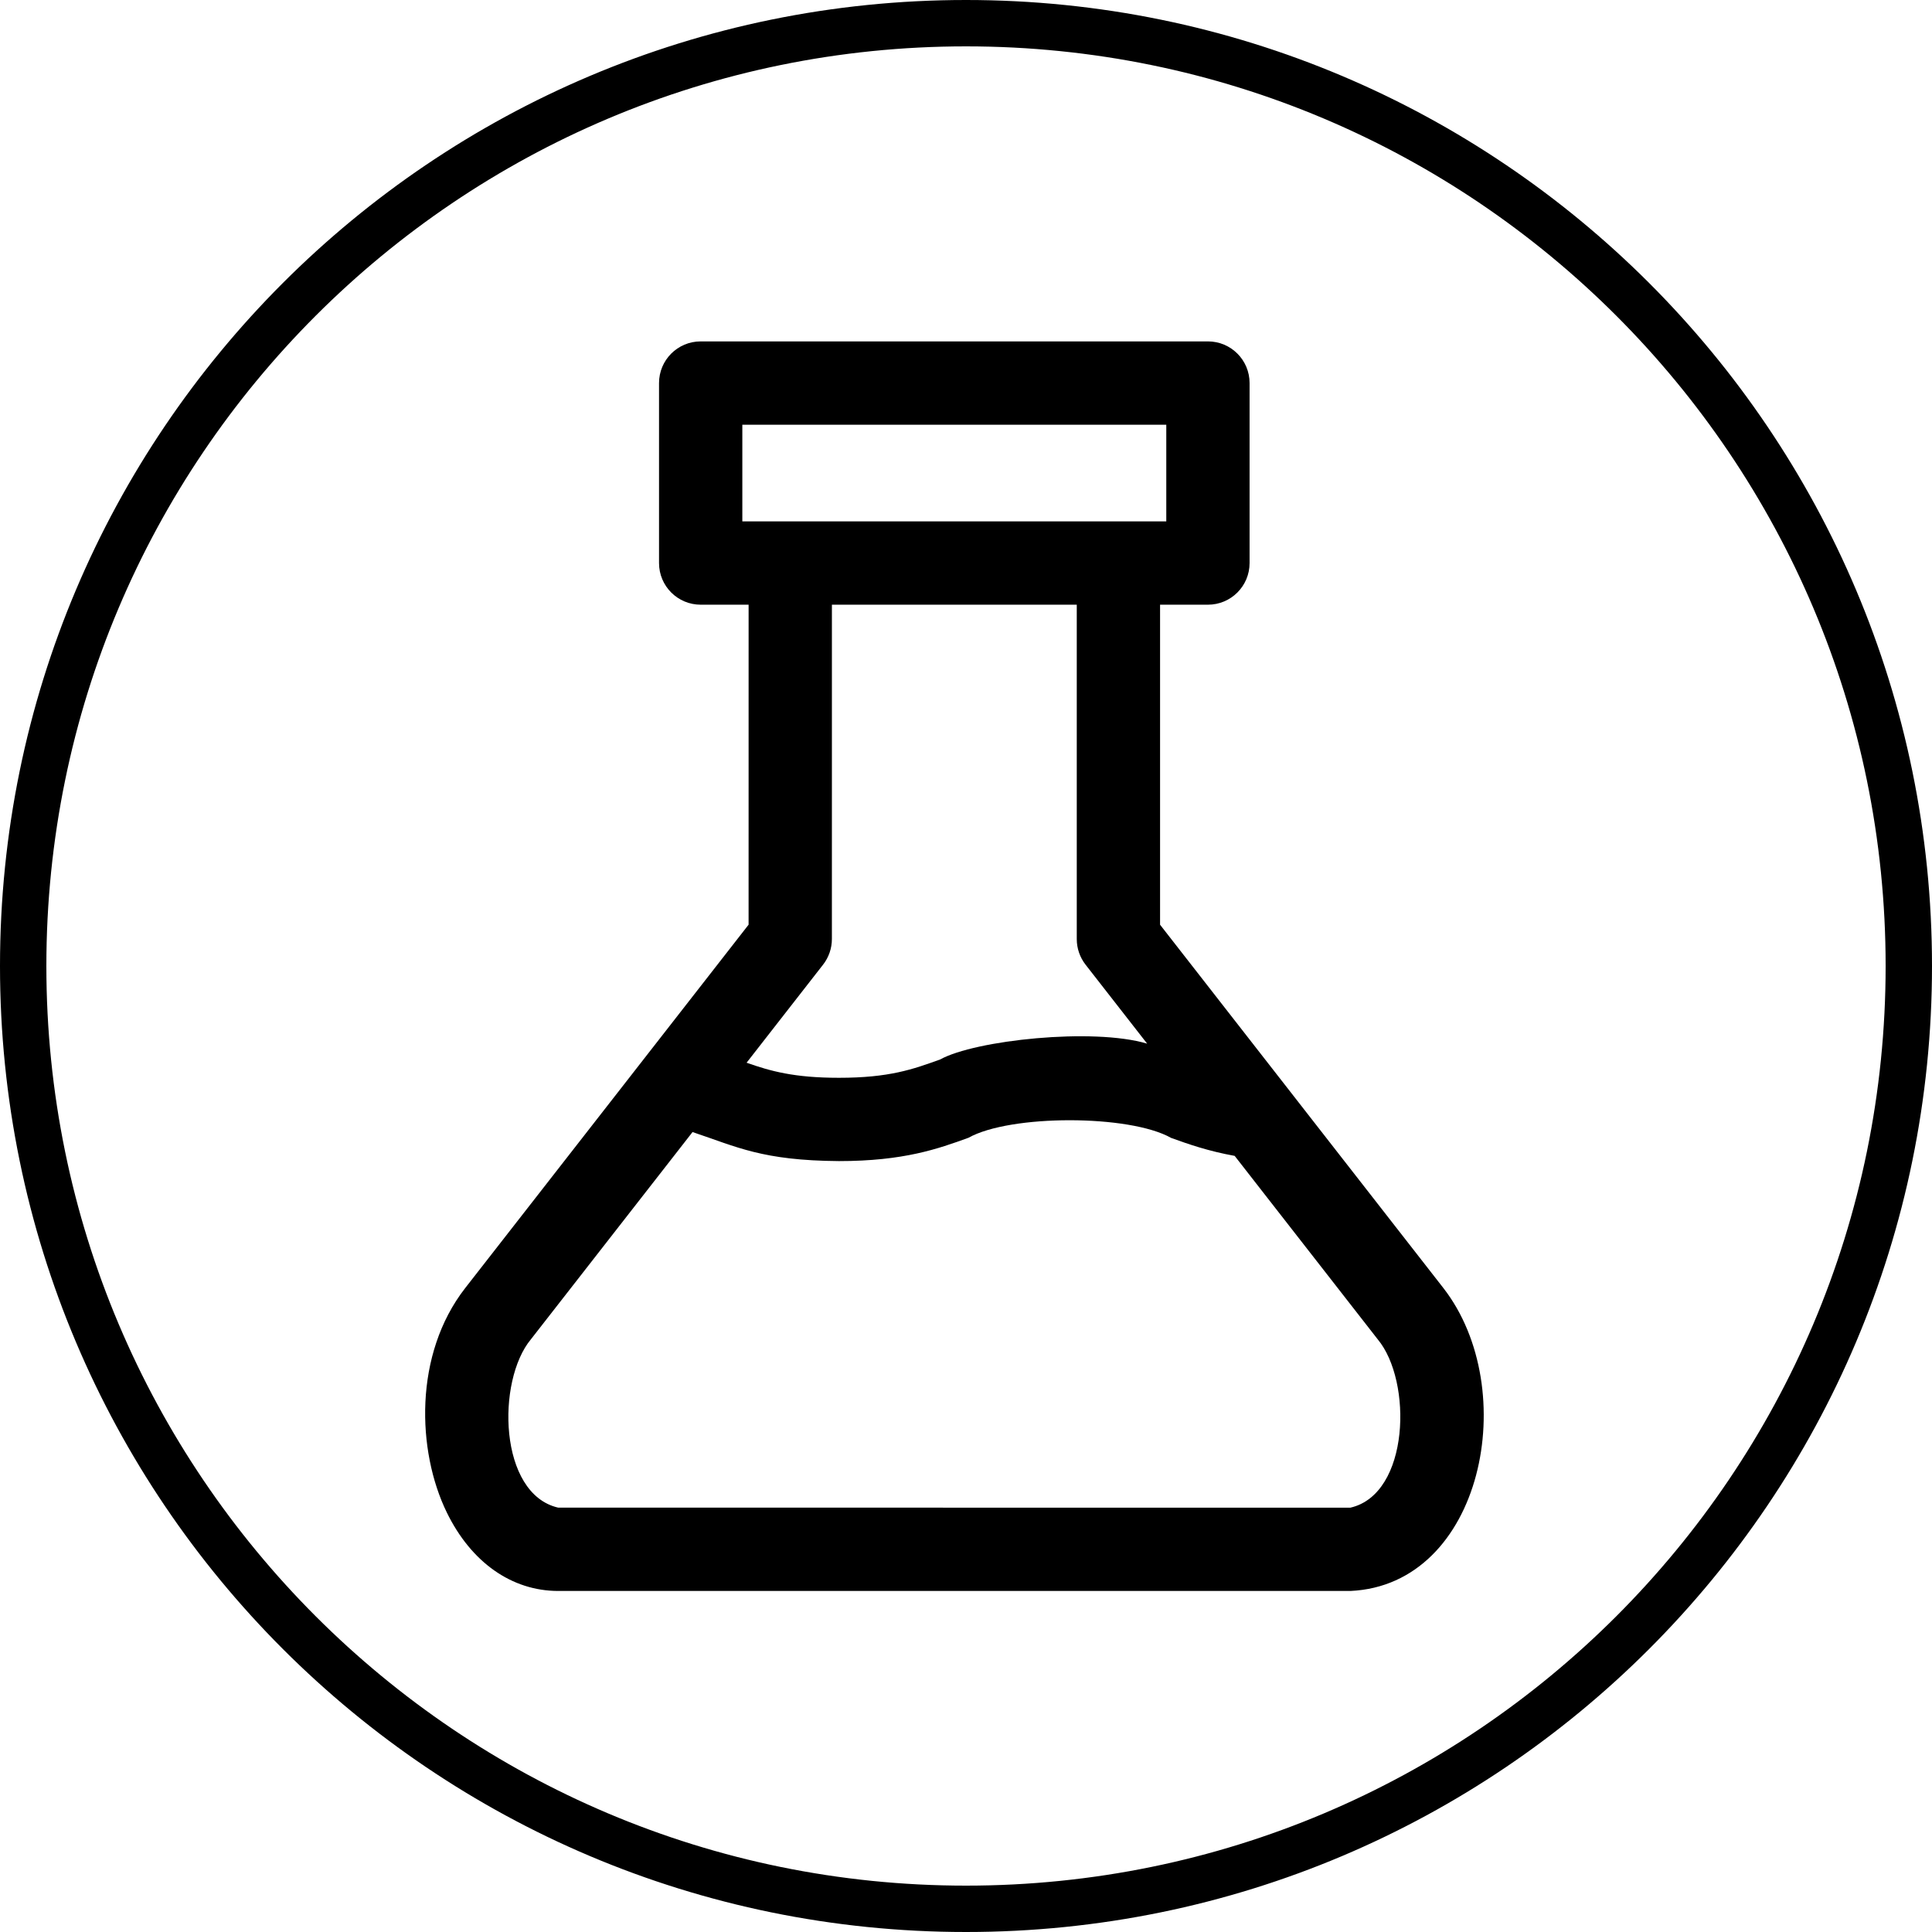 <svg xmlns="http://www.w3.org/2000/svg" xmlns:xlink="http://www.w3.org/1999/xlink" width="500" zoomAndPan="magnify" viewBox="0 0 375 375" height="500" preserveAspectRatio="xMidYMid meet" version="1.0"><defs><clipPath id="1b68272684"><path d="M 187.5 0 C 83.945 0 0 83.945 0 187.5 C 0 291.055 83.945 375 187.5 375 C 291.055 375 375 291.055 375 187.5 C 375 83.945 291.055 0 187.5 0 Z M 187.5 0 " clip-rule="nonzero"/></clipPath></defs><g clip-path="url(#1b68272684)"><path stroke-linecap="butt" transform="matrix(0.75, 0, 0, 0.75, 0, 0)" fill="none" stroke-linejoin="miter" d="M 250 0 C 111.927 0 -0 111.927 -0 250 C -0 388.073 111.927 500 250 500 C 388.073 500 500 388.073 500 250 C 500 111.927 388.073 0 250 0 Z M 250 0 " stroke="#000000" stroke-width="24" stroke-opacity="1" stroke-miterlimit="4"/></g><path fill="#000000" d="M 86.723 293.566 C 91.445 303.246 99.324 308.797 108.344 308.805 L 262.113 308.805 C 287.832 307.633 295.43 269.648 280.16 250.008 C 280.16 250.008 225.168 179.488 225.168 179.488 L 225.168 117.371 L 234.461 117.371 C 238.926 117.371 242.543 113.754 242.543 109.289 L 242.543 74.352 C 242.543 69.883 238.926 66.266 234.461 66.266 L 136 66.266 C 131.535 66.266 127.918 69.883 127.918 74.352 L 127.918 109.289 C 127.918 113.754 131.535 117.371 136 117.371 L 145.305 117.371 L 145.301 179.48 L 90.305 250 C 80.273 262.863 80.91 281.652 86.723 293.566 Z M 144.086 82.438 L 226.375 82.438 L 226.375 101.203 C 223.082 101.203 144.086 101.203 144.086 101.203 Z M 159.762 187.234 C 160.871 185.812 161.469 184.062 161.469 182.262 L 161.473 117.371 L 209 117.371 L 209 182.27 C 209 184.07 209.598 185.82 210.707 187.242 L 222.66 202.57 C 212.145 199.434 189.234 201.898 182.488 205.641 C 177.188 207.551 172.617 209.199 162.836 209.199 C 154.121 209.199 149.535 207.898 144.914 206.273 Z M 103.055 259.949 L 134.422 219.73 C 143.066 222.625 147.973 225.258 162.836 225.367 C 175.449 225.367 182.105 222.969 187.973 220.844 C 196.066 216.297 219.23 216.301 227.305 220.863 C 230.707 222.098 234.562 223.438 239.648 224.355 L 267.41 259.957 C 274.176 268.059 273.645 289.984 262.117 292.637 C 262.117 292.633 108.348 292.633 108.348 292.633 C 96.762 289.977 96.348 268 103.055 259.949 Z M 103.055 259.949 " fill-opacity="1" fill-rule="nonzero"/></svg>